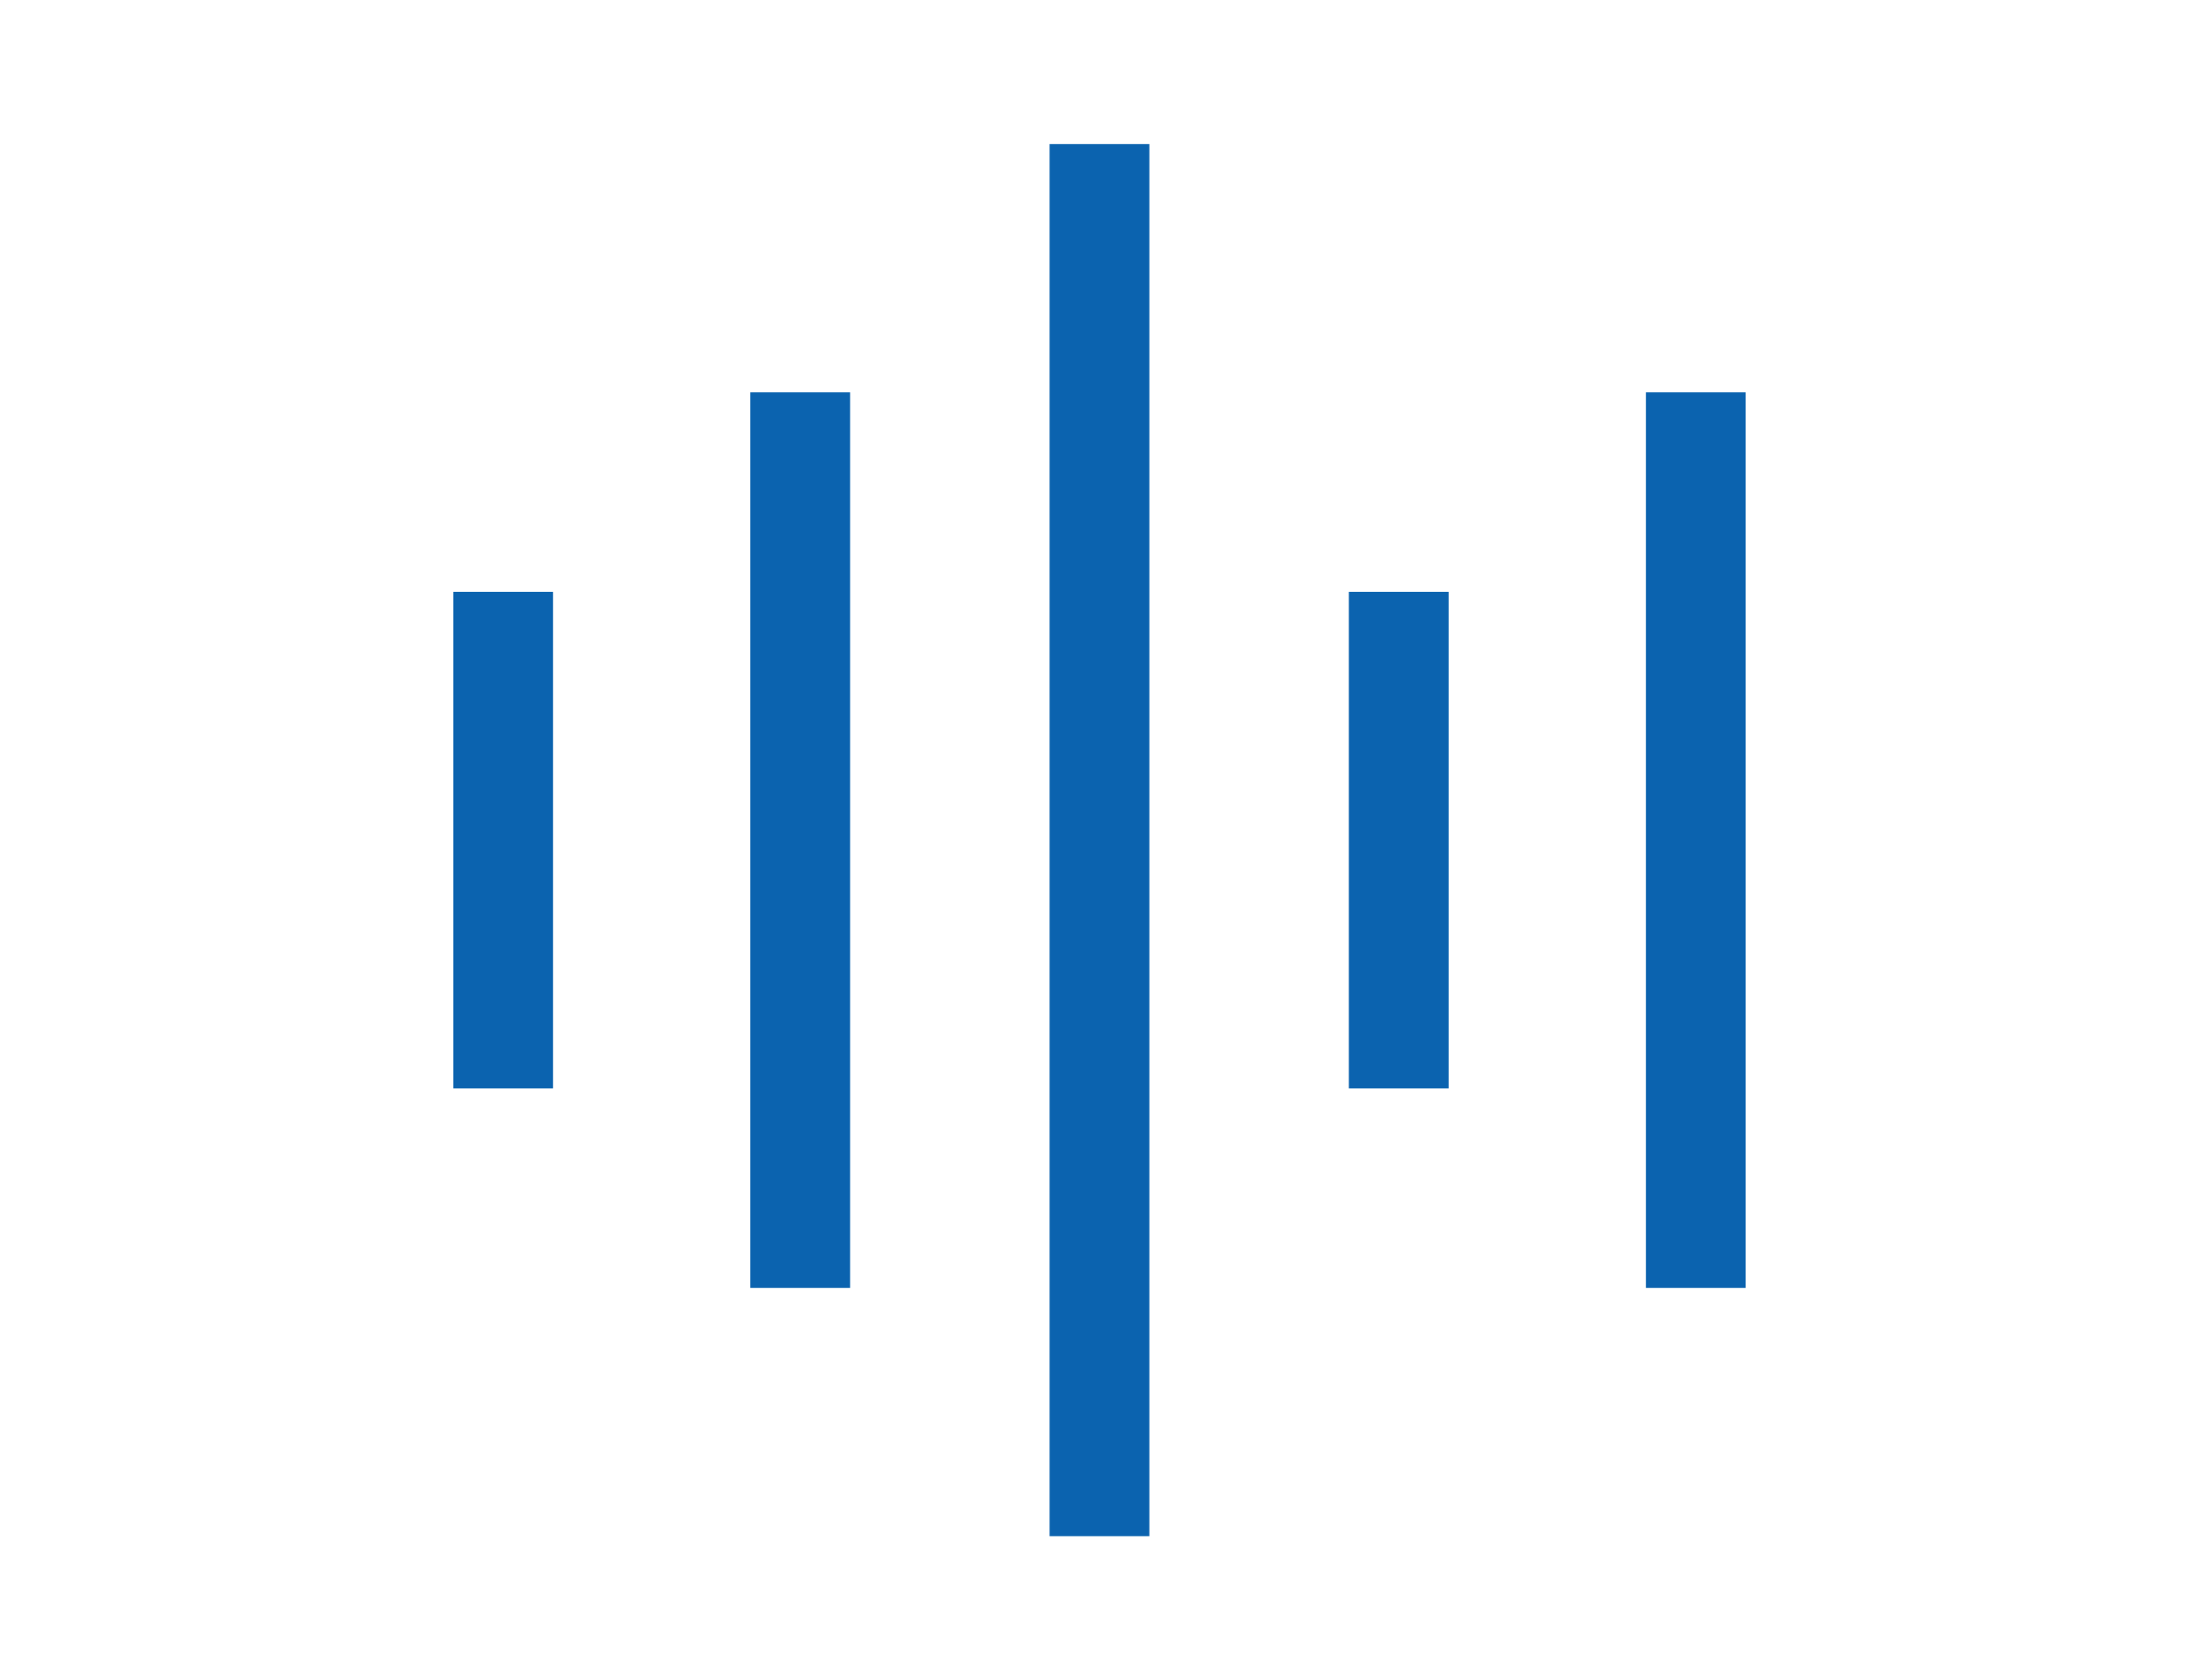 <?xml version="1.0" encoding="UTF-8"?>
<!-- Generator: Adobe Illustrator 27.7.0, SVG Export Plug-In . SVG Version: 6.00 Build 0)  -->
<svg xmlns="http://www.w3.org/2000/svg" xmlns:xlink="http://www.w3.org/1999/xlink" version="1.1" id="Layer_1" x="0px" y="0px" viewBox="0 0 99.2 75.8" style="enable-background:new 0 0 99.2 75.8;" xml:space="preserve">
<style type="text/css">
	.st0{fill:#0B63AF;}
	.st1{fill-rule:evenodd;clip-rule:evenodd;fill:#0B63AF;}
</style>
<g transform="translate(-6.751 -2)">
	<path class="st0" d="M31.7,51.1h-4.5V28.7h4.5V51.1z M45.1,19.7h-4.5v40.4h4.5L45.1,19.7z M58.6,8.5h-4.5v62.8h4.5V8.5z M72.1,28.7   h-4.5v22.4h4.5L72.1,28.7z M85.5,19.7H81v40.4h4.5V19.7z"></path>
</g>
</svg>
